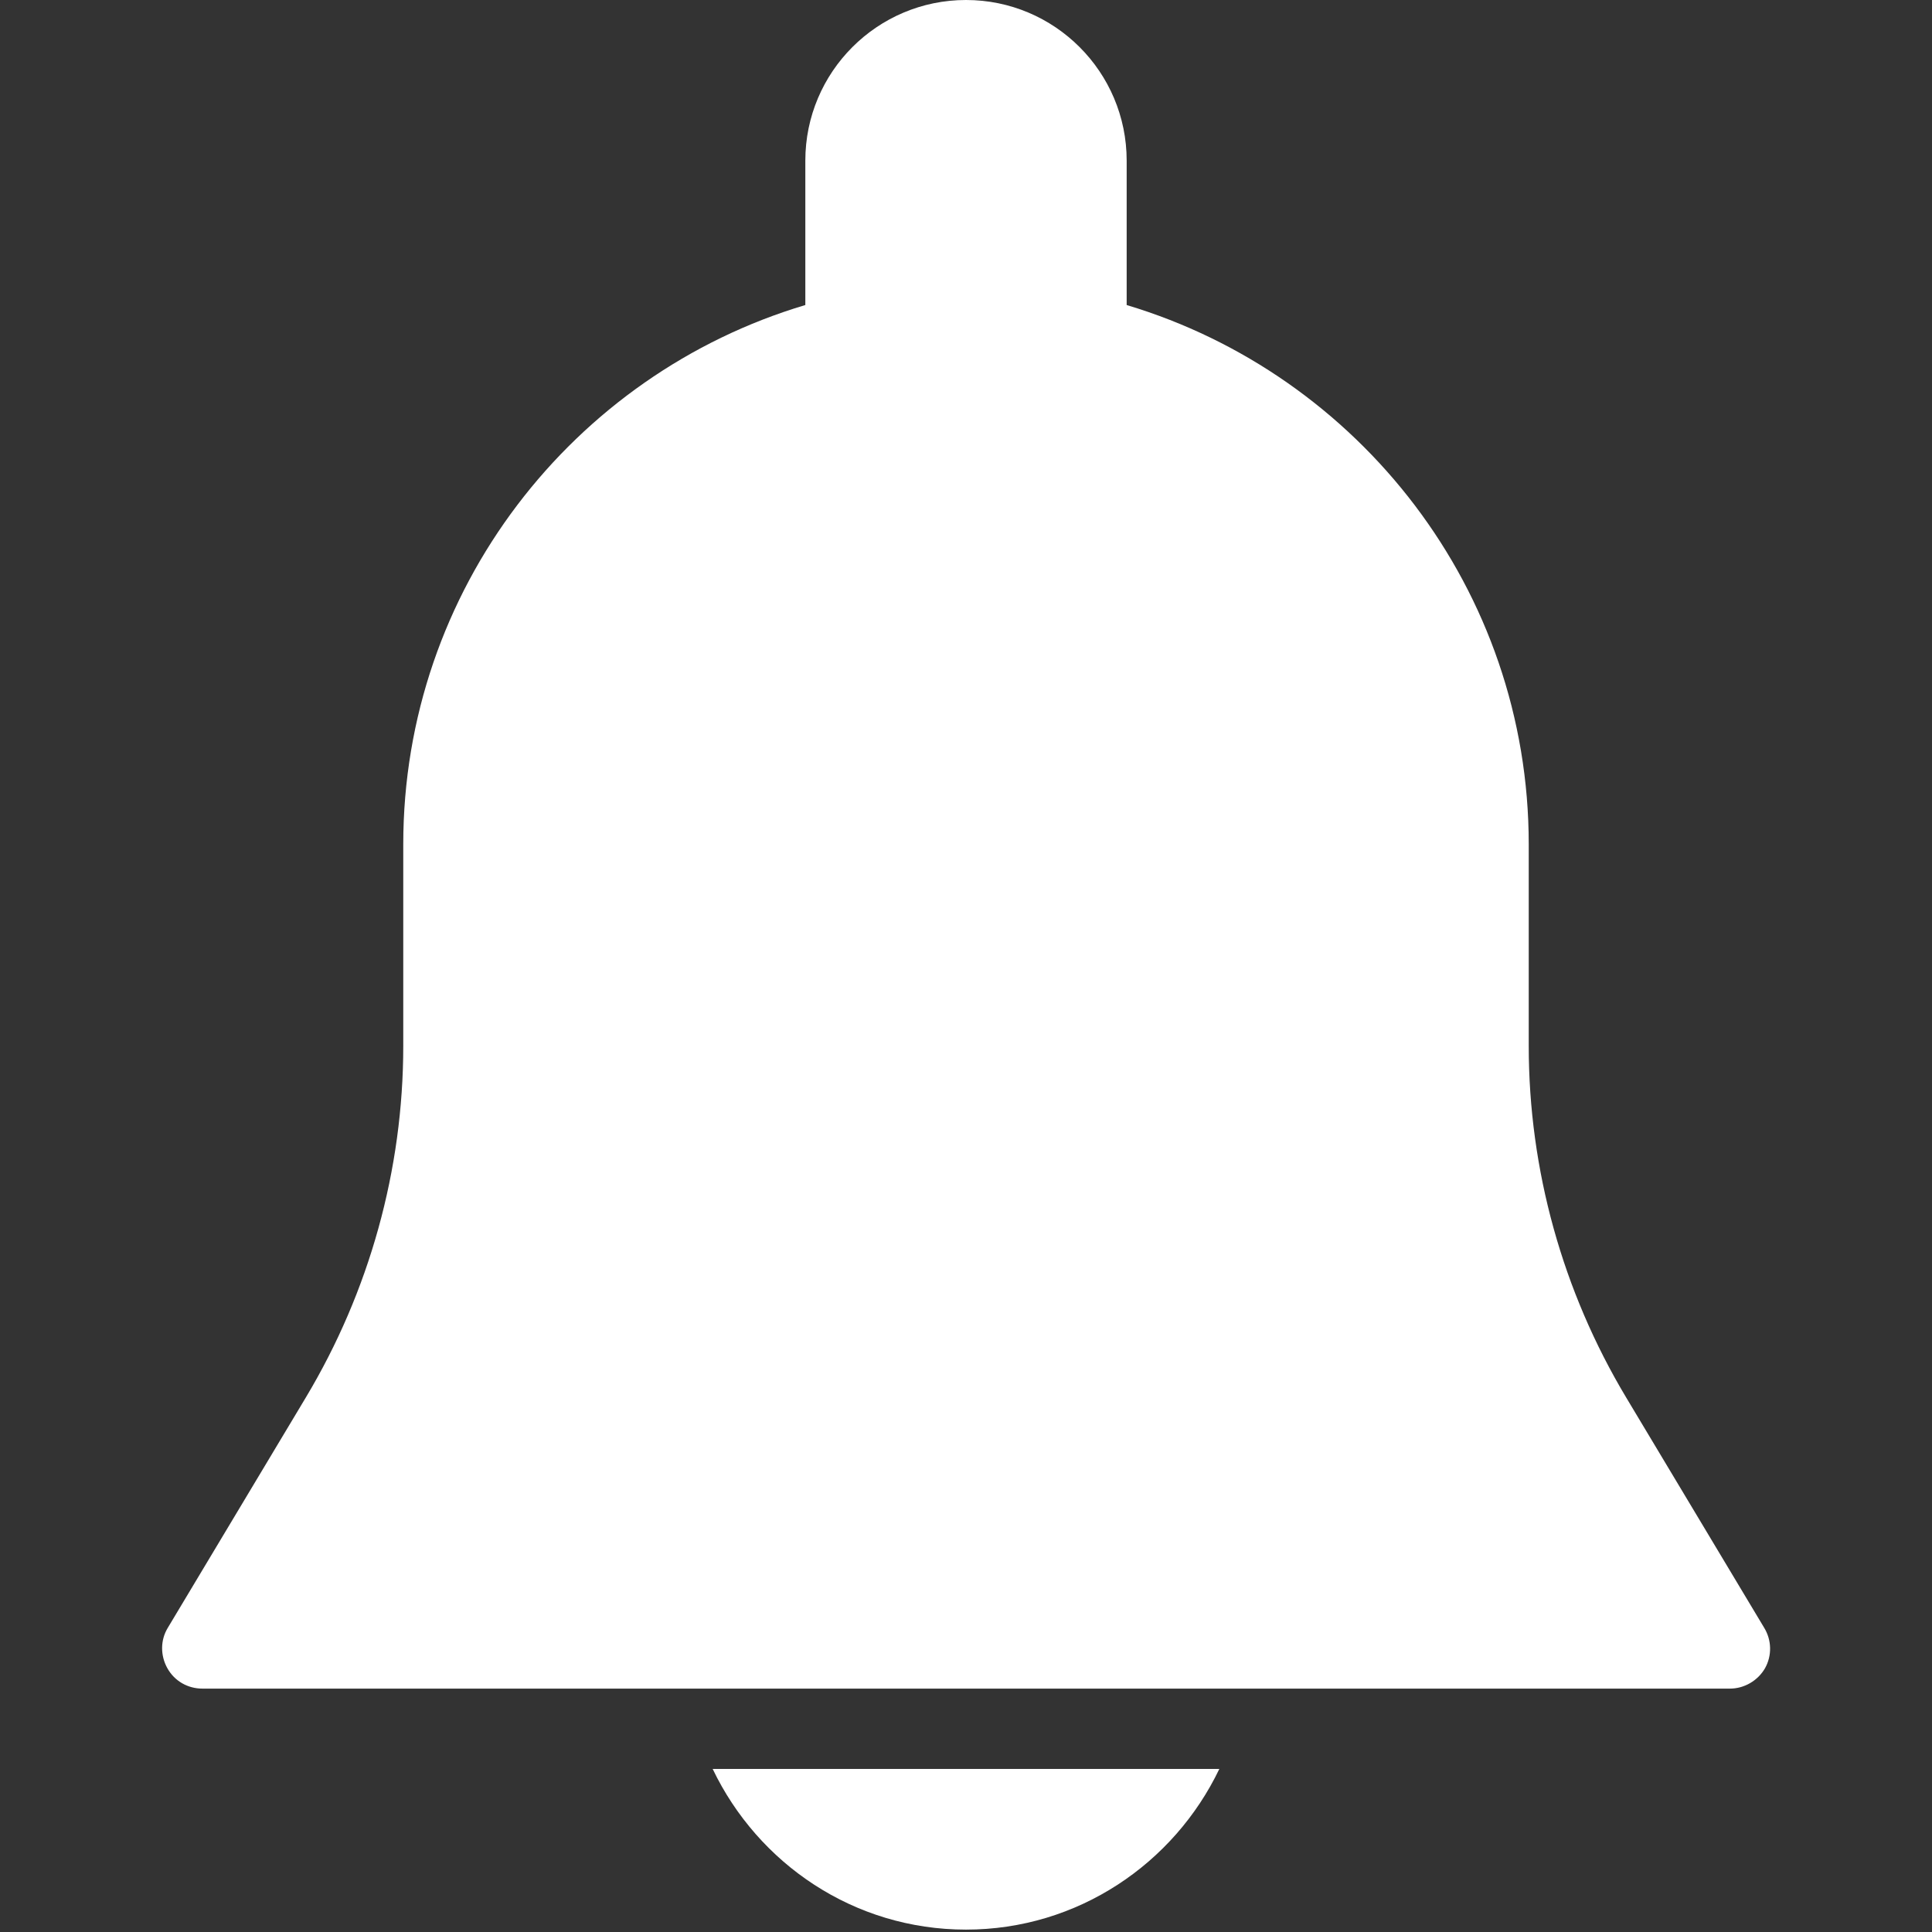 <svg xmlns="http://www.w3.org/2000/svg" viewBox="0 0 485.8 485.8"><rect x="0" y="0" width="485.8" height="485.8" fill="#333333" stroke="none"/><path fill="#fff" d="M443.6 409.3l-34.7-57.9c-16-26.7-24.5-57.3-24.5-88.4v-50.7c0-64-42.7-118.1-101.1-135.6V40.4c0-22.3-18.1-40.4-40.4-40.4-22.3 0-40.4 18.1-40.4 40.4v36.3c-58.4 17.4-101.1 71.6-101.1 135.6V263c0 31.1-8.5 61.7-24.5 88.4l-34.7 57.9c-1.9 3.1-1.9 7-.1 10.2s5.1 5.1 8.8 5.1H435c3.6 0 7-2 8.8-5.1 1.8-3.2 1.7-7.1-.2-10.2zM179.2 444.8c11.4 23.8 35.5 40.4 63.7 40.4 28.1 0 52.3-16.6 63.7-40.4H179.2z"/></svg>